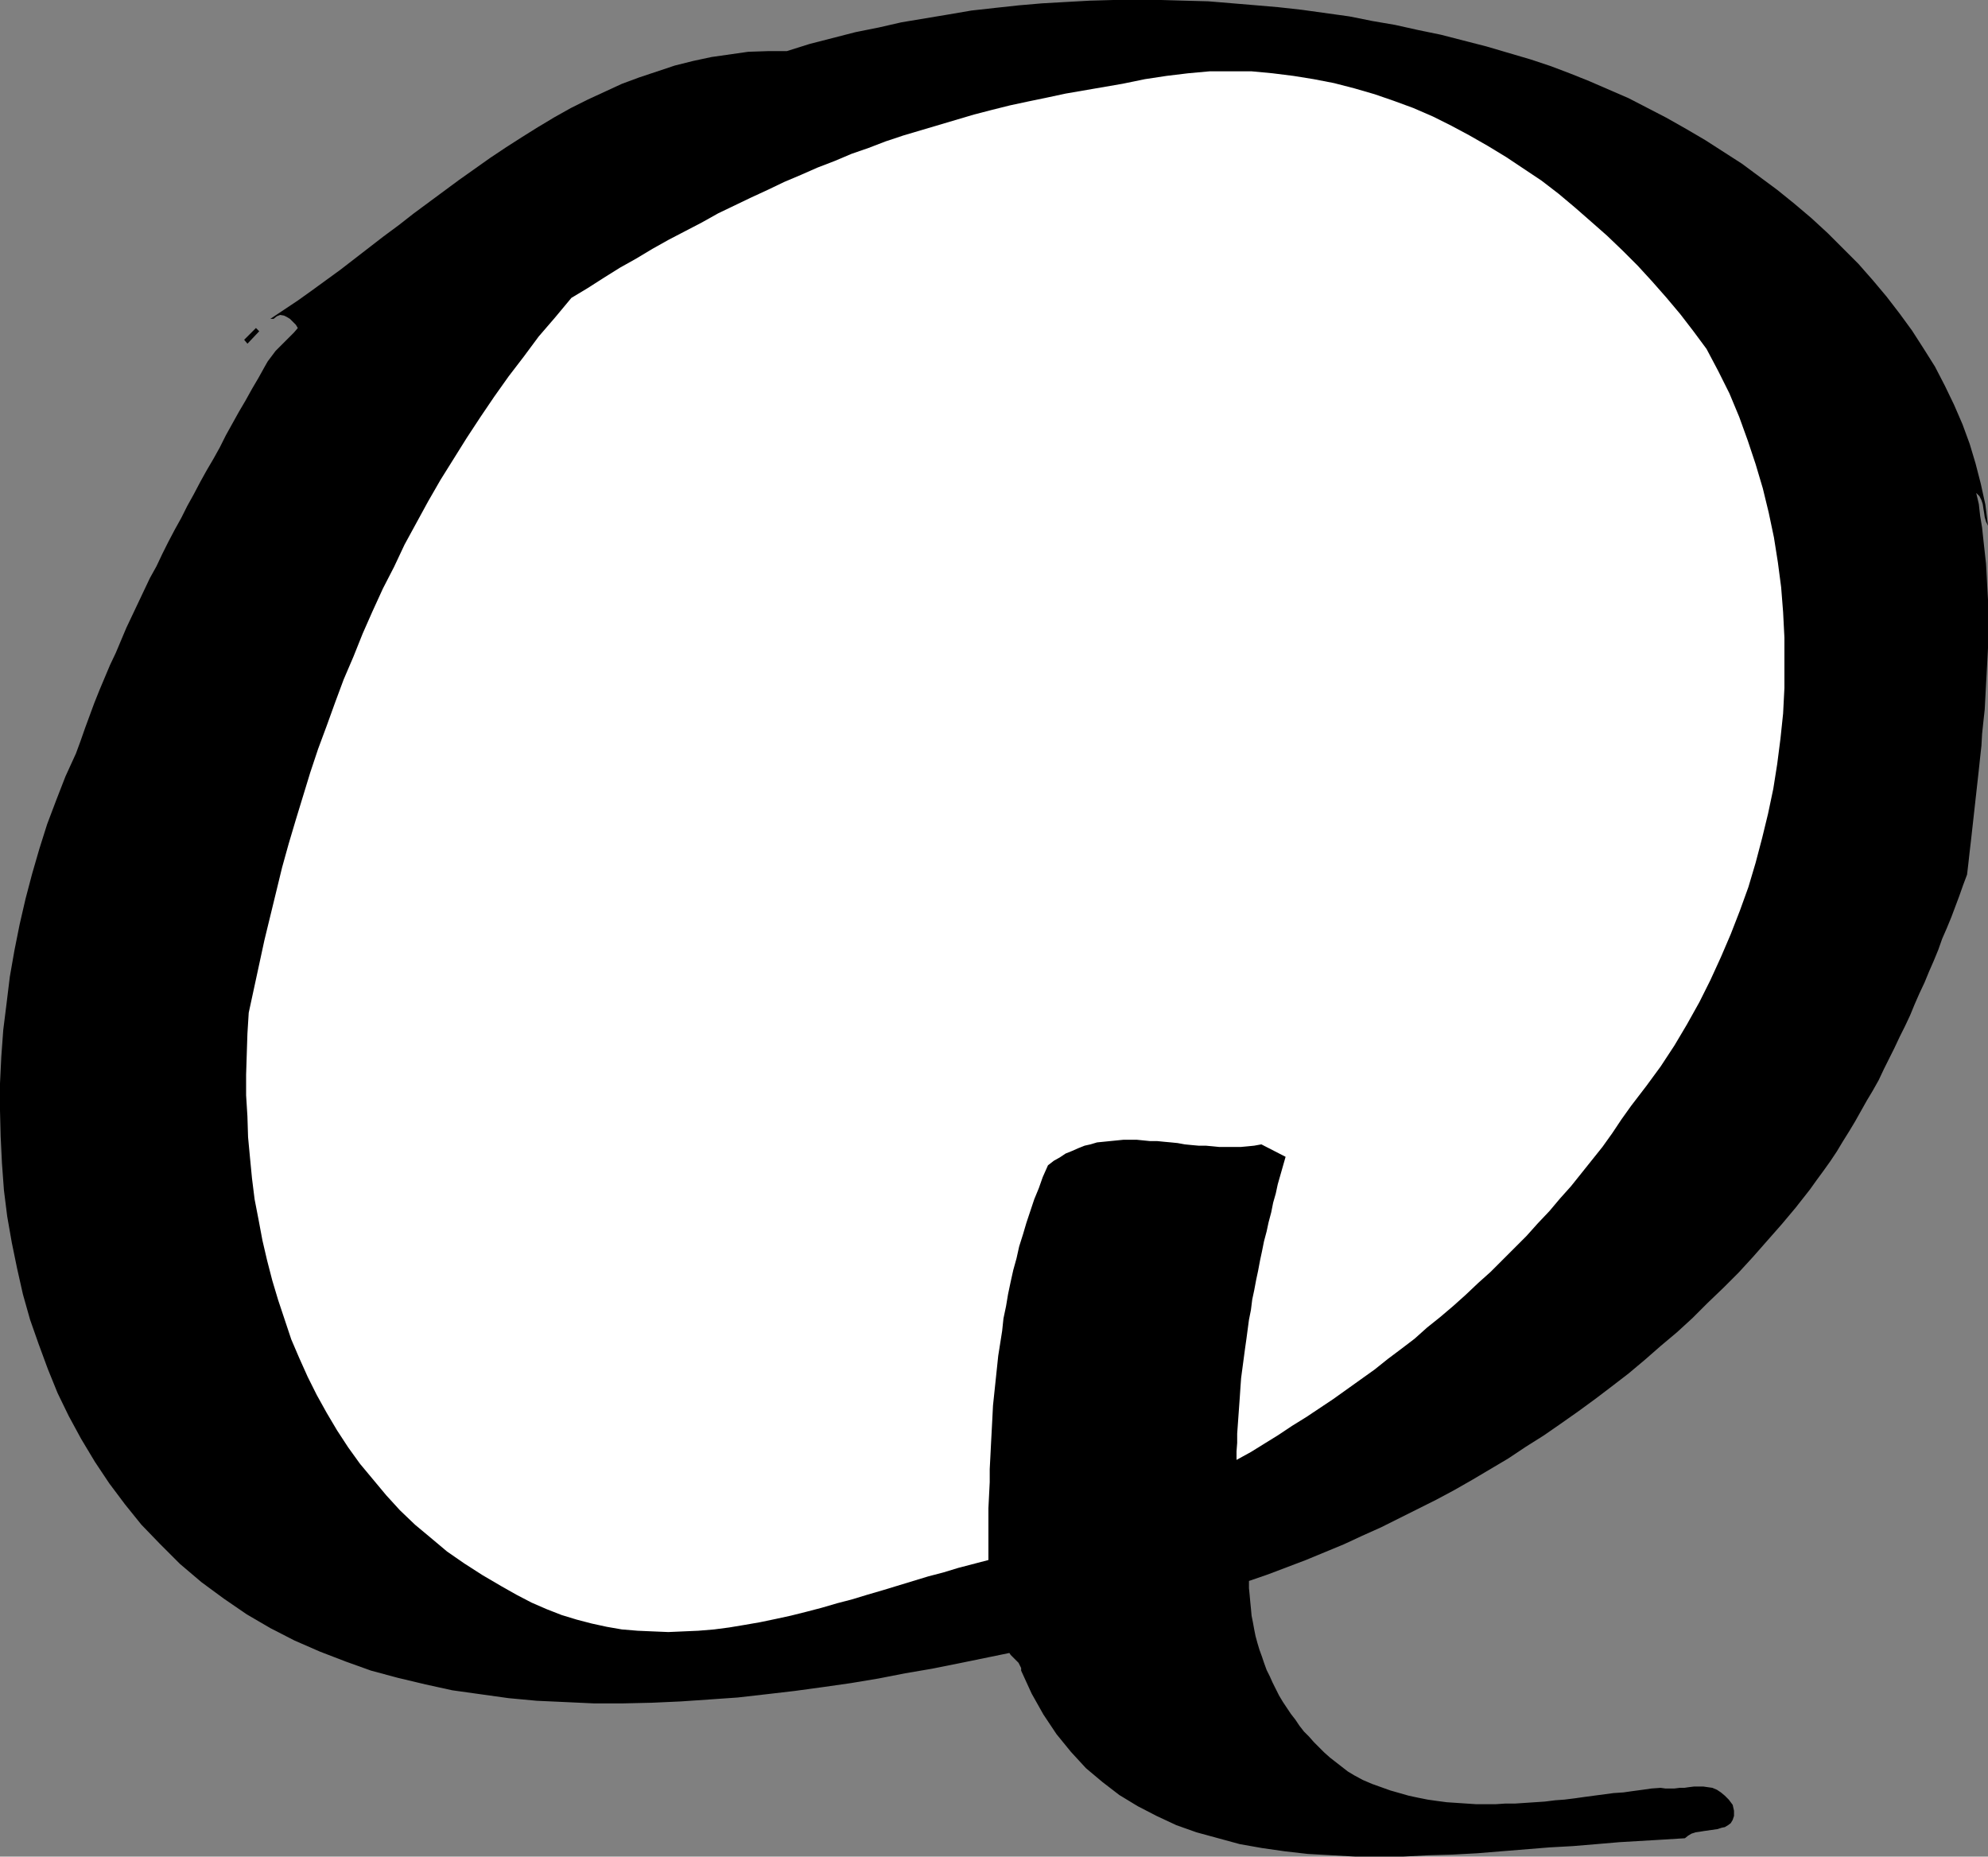 <?xml version="1.0" encoding="UTF-8" standalone="no"?>
<svg
   version="1.0"
   width="129.852mm"
   height="121.258mm"
   id="svg3"
   sodipodi:docname="Marker Q.wmf"
   xmlns:inkscape="http://www.inkscape.org/namespaces/inkscape"
   xmlns:sodipodi="http://sodipodi.sourceforge.net/DTD/sodipodi-0.dtd"
   xmlns="http://www.w3.org/2000/svg"
   xmlns:svg="http://www.w3.org/2000/svg">
  <rect width="100%" height="100%" fill="#808080" stroke="none"/>
  <sodipodi:namedview
     id="namedview3"
     pagecolor="#ffffff"
     bordercolor="#000000"
     borderopacity="0.25"
     inkscape:showpageshadow="2"
     inkscape:pageopacity="0.0"
     inkscape:pagecheckerboard="0"
     inkscape:deskcolor="#d1d1d1"
     inkscape:document-units="mm" />
  <defs
     id="defs1">
    <pattern
       id="WMFhbasepattern"
       patternUnits="userSpaceOnUse"
       width="6"
       height="6"
       x="0"
       y="0" />
  </defs>
  <path
     style="fill:#000000;fill-opacity:1;fill-rule:evenodd;stroke:none"
     d="m 490.779,129.765 -0.485,-0.97 -0.323,-1.131 -0.162,-1.131 -0.162,-0.97 -0.162,-1.131 -0.323,-0.97 -0.485,-0.97 -0.808,-0.808 0.646,2.747 0.323,2.909 0.485,2.909 0.323,3.07 0.323,2.909 0.323,2.909 0.162,2.909 0.162,3.07 0.162,2.909 v 3.07 2.909 3.07 2.909 l -0.162,3.07 -0.162,3.07 -0.162,2.909 -0.162,3.07 -0.162,3.07 -0.323,2.909 -0.323,3.07 -0.162,2.909 -0.323,2.909 -0.323,3.07 -0.323,2.909 -0.323,2.909 -0.323,2.909 -0.323,2.909 -0.323,2.909 -0.323,2.909 -0.323,2.747 -0.323,2.909 -0.323,2.747 -0.97,2.586 -0.97,2.747 -0.97,2.586 -0.97,2.586 -1.131,2.747 -1.131,2.586 -0.97,2.747 -1.131,2.747 -1.131,2.586 -1.131,2.747 -1.293,2.747 -1.131,2.586 -1.131,2.747 -1.293,2.747 -1.293,2.586 -1.293,2.747 -1.293,2.586 -1.293,2.586 -1.293,2.747 -1.454,2.586 -1.454,2.424 -1.454,2.586 -1.454,2.586 -1.454,2.424 -1.616,2.586 -1.454,2.424 -1.616,2.424 -1.616,2.262 -1.778,2.424 -1.616,2.262 -1.778,2.262 -1.778,2.262 -3.394,4.04 -3.555,4.04 -3.555,4.04 -3.555,3.878 -3.717,3.717 -3.878,3.717 -3.717,3.717 -3.878,3.555 -4.04,3.394 -3.878,3.394 -4.04,3.394 -4.202,3.232 -4.04,3.07 -4.202,3.07 -4.363,3.07 -4.202,2.909 -4.363,2.747 -4.363,2.909 -4.363,2.586 -4.363,2.586 -4.525,2.586 -4.525,2.424 -4.525,2.262 -4.525,2.262 -4.525,2.262 -4.686,2.101 -4.525,2.101 -4.686,1.939 -4.686,1.939 -4.686,1.778 -4.686,1.778 -4.686,1.616 v 1.778 l 0.162,1.616 0.162,1.778 0.162,1.616 0.162,1.778 0.323,1.616 0.323,1.778 0.323,1.616 0.485,1.778 0.485,1.616 0.646,1.778 0.485,1.454 0.646,1.778 0.808,1.616 0.646,1.454 0.808,1.616 0.808,1.616 0.97,1.616 0.97,1.454 0.97,1.454 1.131,1.454 0.97,1.454 1.131,1.454 1.293,1.293 1.131,1.293 1.293,1.293 1.293,1.293 1.454,1.293 1.454,1.131 1.454,1.131 1.454,1.131 1.616,0.97 2.101,1.131 2.262,0.97 2.262,0.808 2.262,0.808 2.262,0.646 2.262,0.646 2.262,0.485 2.424,0.485 2.262,0.323 2.424,0.323 2.424,0.162 2.424,0.162 2.424,0.162 h 2.424 2.424 l 2.424,-0.162 h 2.424 l 2.424,-0.162 2.424,-0.162 2.424,-0.162 2.586,-0.323 2.262,-0.162 2.586,-0.323 2.262,-0.323 2.424,-0.323 2.424,-0.323 2.424,-0.323 2.424,-0.162 2.262,-0.323 2.424,-0.323 2.262,-0.323 2.262,-0.162 1.131,0.162 h 1.131 1.131 l 1.293,-0.162 h 1.131 l 1.131,-0.162 1.293,-0.162 h 1.131 1.131 l 1.131,0.162 1.131,0.162 1.131,0.485 0.97,0.646 0.97,0.808 0.97,0.97 0.97,1.293 0.323,1.454 v 1.293 l -0.323,0.97 -0.485,0.808 -0.646,0.485 -0.808,0.485 -0.808,0.162 -0.97,0.323 -1.131,0.162 -1.131,0.162 -1.131,0.162 -0.97,0.162 -1.131,0.162 -0.97,0.323 -0.808,0.485 -0.808,0.646 -5.171,0.323 -5.494,0.323 -5.494,0.323 -5.656,0.485 -5.818,0.485 -5.818,0.323 -5.979,0.485 -5.979,0.485 -5.979,0.485 -5.979,0.323 -5.979,0.162 -6.141,0.323 h -5.979 -5.979 l -5.818,-0.323 -5.818,-0.323 -5.656,-0.646 -5.656,-0.808 -5.494,-0.97 -5.333,-1.454 -5.333,-1.454 -5.01,-1.778 -4.848,-2.262 -4.686,-2.424 -4.525,-2.747 -4.202,-3.232 -4.04,-3.394 -3.717,-4.04 -3.555,-4.363 -3.232,-4.848 -2.909,-5.171 -2.586,-5.656 v -0.646 l -0.323,-0.646 -0.323,-0.646 -0.485,-0.485 -0.485,-0.485 -0.485,-0.485 -0.485,-0.485 -0.323,-0.485 -6.302,1.293 -6.302,1.293 -6.464,1.293 -6.626,1.131 -6.626,1.293 -6.787,1.131 -6.787,0.97 -7.11,0.97 -6.949,0.808 -7.11,0.808 -6.949,0.485 -7.11,0.485 -7.11,0.323 -7.11,0.162 h -7.272 l -6.949,-0.323 -7.11,-0.323 -6.949,-0.646 -6.949,-0.97 -6.949,-0.97 -6.626,-1.454 -6.787,-1.616 -6.626,-1.778 -6.302,-2.262 -6.302,-2.424 -6.302,-2.747 -5.979,-3.07 -5.818,-3.394 -5.656,-3.878 -5.494,-4.04 -5.333,-4.525 -5.01,-5.01 -4.525,-4.686 -4.04,-5.01 -3.878,-5.171 -3.555,-5.333 -3.394,-5.656 -3.07,-5.656 -2.747,-5.656 -2.424,-5.979 -2.262,-6.141 -2.101,-5.979 L 5.656,319.483 4.202,313.019 2.909,306.716 1.778,300.252 0.97,293.788 0.485,287.163 0.162,280.537 0,274.073 v -6.626 l 0.323,-6.626 0.485,-6.626 0.808,-6.464 0.808,-6.626 1.131,-6.464 1.293,-6.464 1.454,-6.302 1.616,-6.141 1.778,-6.141 1.939,-6.141 2.262,-5.979 2.262,-5.818 2.586,-5.656 1.131,-3.07 1.131,-3.232 1.131,-3.07 1.131,-3.07 1.293,-3.232 1.293,-3.07 1.293,-3.07 1.454,-3.07 1.293,-3.07 1.293,-3.07 1.454,-3.07 1.454,-3.07 1.454,-3.07 1.454,-3.07 1.616,-2.909 1.454,-3.07 1.454,-2.909 1.616,-3.07 1.616,-2.909 1.454,-2.909 1.616,-2.909 1.616,-3.07 1.616,-2.909 1.616,-2.747 1.616,-2.909 1.454,-2.909 1.616,-2.909 1.616,-2.909 1.616,-2.747 1.616,-2.909 1.616,-2.747 1.616,-2.909 0.646,-1.131 0.97,-1.293 0.97,-1.293 1.131,-1.131 1.131,-1.131 1.131,-1.131 1.131,-1.131 0.97,-1.131 -0.485,-0.808 -0.646,-0.646 -0.808,-0.808 -0.808,-0.485 -0.646,-0.323 -0.97,-0.162 -0.808,0.323 -0.808,0.646 h -0.808 l 3.394,-2.262 3.394,-2.262 3.394,-2.424 3.555,-2.586 3.555,-2.586 3.555,-2.747 3.555,-2.747 3.555,-2.747 3.717,-2.747 3.717,-2.909 3.717,-2.747 3.717,-2.747 3.717,-2.747 3.878,-2.747 3.878,-2.747 3.878,-2.586 4.04,-2.586 3.878,-2.424 4.04,-2.424 4.04,-2.262 4.202,-2.101 4.202,-1.939 4.202,-1.939 4.363,-1.616 4.363,-1.454 4.363,-1.454 4.525,-1.131 4.525,-0.97 4.525,-0.646 4.525,-0.646 4.848,-0.162 h 4.686 l 5.656,-1.778 5.656,-1.454 5.656,-1.454 5.656,-1.131 5.656,-1.293 5.818,-0.97 5.818,-0.97 5.656,-0.97 5.818,-0.646 5.979,-0.646 5.656,-0.485 L 263.246,0.485 269.064,0.162 274.881,0 h 5.818 5.979 l 5.656,0.162 5.979,0.162 5.818,0.485 5.818,0.485 5.656,0.485 5.818,0.646 5.818,0.808 5.818,0.808 5.656,1.131 5.656,0.97 5.818,1.293 5.494,1.131 5.656,1.454 5.656,1.454 5.494,1.616 5.494,1.616 4.848,1.616 4.686,1.778 4.848,1.939 4.848,2.101 4.848,2.101 4.686,2.424 4.686,2.424 4.848,2.747 4.686,2.747 4.525,2.909 4.525,2.909 4.363,3.232 4.363,3.232 4.202,3.394 4.202,3.555 4.04,3.717 3.717,3.717 3.878,3.878 3.555,4.04 3.394,4.04 3.232,4.202 3.07,4.202 2.909,4.525 2.747,4.363 2.424,4.686 2.262,4.686 2.101,4.848 1.778,4.848 1.454,4.848 1.293,5.01 1.131,5.171 z"
     id="path1" />
  <path
     style="fill:#ffffff;fill-opacity:1;fill-rule:evenodd;stroke:none"
     d="m 305.262,360.368 v -2.101 l 0.162,-2.101 v -2.262 l 0.162,-2.262 0.162,-2.262 0.162,-2.262 0.162,-2.262 0.162,-2.424 0.162,-2.262 0.323,-2.424 0.323,-2.424 0.323,-2.424 0.323,-2.262 0.323,-2.424 0.323,-2.424 0.485,-2.424 0.323,-2.586 0.485,-2.262 0.485,-2.586 0.485,-2.262 0.485,-2.586 0.485,-2.262 0.485,-2.424 0.646,-2.424 0.485,-2.262 0.646,-2.424 0.485,-2.424 0.646,-2.262 0.485,-2.262 0.646,-2.262 0.646,-2.262 0.646,-2.262 -5.979,-3.07 -1.778,0.323 -1.616,0.162 -1.778,0.162 h -1.778 -1.616 -1.778 l -1.616,-0.162 -1.778,-0.162 h -1.778 l -1.778,-0.162 -1.616,-0.162 -1.778,-0.323 -1.616,-0.162 -1.778,-0.162 -1.616,-0.162 h -1.778 l -1.616,-0.162 -1.616,-0.162 h -1.616 -1.778 l -1.616,0.162 -1.616,0.162 -1.616,0.162 -1.616,0.162 -1.616,0.485 -1.454,0.323 -1.616,0.646 -1.454,0.646 -1.616,0.646 -1.454,0.97 -1.454,0.808 -1.454,1.131 -1.293,2.909 -0.97,2.747 -1.131,2.747 -0.97,2.909 -0.97,2.909 -0.808,2.747 -0.97,3.07 -0.646,2.909 -0.808,2.909 -0.646,2.909 -0.646,3.07 -0.485,2.909 -0.646,3.07 -0.323,3.07 -0.485,3.07 -0.485,3.07 -0.323,3.07 -0.323,3.07 -0.323,3.07 -0.323,3.07 -0.162,3.232 -0.162,3.07 -0.162,3.07 -0.162,3.232 -0.162,3.07 v 3.232 l -0.162,3.232 -0.162,3.232 v 3.07 3.232 3.232 3.232 l -3.717,0.97 -3.717,0.97 -3.717,1.131 -3.717,0.97 -3.717,1.131 -3.717,1.131 -3.717,1.131 -3.878,1.131 -3.717,1.131 -3.717,0.97 -3.878,1.131 -3.717,0.97 -3.878,0.97 -3.717,0.808 -3.878,0.808 -3.717,0.646 -3.878,0.646 -3.717,0.485 -3.878,0.323 -3.717,0.162 -3.717,0.162 -3.878,-0.162 -3.717,-0.162 -3.878,-0.323 -3.717,-0.646 -3.717,-0.808 -3.717,-0.97 -3.717,-1.131 -3.717,-1.454 -3.717,-1.616 -3.717,-1.939 -3.717,-2.101 -4.686,-2.747 -4.525,-2.909 -4.202,-2.909 -4.04,-3.394 -3.878,-3.232 -3.717,-3.555 -3.394,-3.717 -3.232,-3.878 -3.232,-3.878 -2.909,-4.04 -2.747,-4.202 -2.586,-4.363 -2.424,-4.363 -2.262,-4.525 -2.101,-4.686 -1.939,-4.525 -1.616,-4.848 -1.616,-4.848 -1.454,-4.848 -1.293,-5.01 -1.131,-4.848 -0.97,-5.171 -0.97,-5.01 -0.646,-5.171 -0.485,-5.01 -0.485,-5.171 -0.162,-5.171 -0.323,-5.171 v -5.01 l 0.162,-5.171 0.162,-5.01 0.323,-5.171 1.293,-5.979 1.293,-5.979 1.293,-5.979 1.454,-5.979 1.454,-5.979 1.454,-5.979 1.616,-5.818 1.778,-5.979 1.778,-5.818 1.778,-5.818 1.939,-5.818 2.101,-5.656 2.101,-5.818 2.101,-5.656 2.424,-5.656 2.262,-5.656 2.424,-5.494 2.586,-5.656 2.747,-5.333 2.586,-5.494 2.909,-5.333 2.909,-5.333 3.07,-5.333 3.232,-5.171 3.232,-5.171 3.394,-5.171 3.394,-5.01 3.555,-5.01 3.717,-4.848 3.717,-5.01 4.04,-4.686 4.04,-4.848 4.04,-2.424 4.04,-2.586 3.878,-2.424 4.04,-2.262 4.04,-2.424 4.04,-2.262 4.04,-2.101 4.04,-2.101 4.04,-2.262 4.04,-1.939 4.04,-1.939 4.202,-1.939 4.04,-1.939 4.202,-1.778 4.04,-1.778 4.202,-1.616 4.202,-1.778 4.202,-1.454 4.202,-1.616 4.363,-1.454 4.363,-1.293 4.363,-1.293 4.363,-1.293 4.363,-1.293 4.363,-1.131 4.525,-1.131 4.525,-0.97 4.686,-0.97 4.525,-0.97 4.686,-0.808 4.686,-0.808 4.686,-0.808 5.494,-1.131 5.333,-0.808 5.333,-0.646 5.333,-0.485 h 5.171 5.171 l 5.171,0.485 5.171,0.646 5.01,0.808 5.01,0.97 5.01,1.293 5.01,1.454 4.686,1.616 4.848,1.778 4.848,2.101 4.525,2.262 4.525,2.424 4.525,2.586 4.525,2.747 4.363,2.909 4.363,2.909 4.202,3.232 4.04,3.394 3.878,3.394 4.04,3.555 3.878,3.717 3.717,3.717 3.555,3.878 3.555,4.04 3.394,4.04 3.232,4.202 3.232,4.363 2.909,5.494 2.747,5.494 2.424,5.818 2.101,5.818 1.939,5.818 1.778,5.979 1.454,5.979 1.293,6.141 0.97,6.141 0.808,6.141 0.485,6.141 0.323,6.302 v 6.141 6.302 l -0.323,6.302 -0.646,6.141 -0.808,6.302 -0.97,6.141 -1.293,6.141 -1.454,5.979 -1.616,6.141 -1.778,5.979 -2.101,5.818 -2.262,5.818 -2.424,5.656 -2.586,5.656 -2.747,5.494 -3.07,5.494 -3.07,5.171 -3.394,5.171 -3.555,4.848 -3.717,4.848 -2.424,3.394 -2.262,3.394 -2.424,3.394 -2.586,3.232 -2.586,3.232 -2.586,3.232 -2.747,3.07 -2.586,3.07 -2.909,3.07 -2.747,3.07 -3.07,3.07 -2.909,2.909 -2.909,2.909 -3.07,2.747 -3.07,2.909 -3.07,2.747 -3.232,2.747 -3.232,2.586 -3.07,2.747 -3.394,2.586 -3.232,2.424 -3.232,2.586 -3.394,2.424 -3.394,2.424 -3.394,2.424 -3.394,2.262 -3.394,2.262 -3.394,2.101 -3.394,2.262 -3.394,2.101 -3.394,2.101 z"
     id="path2" />
  <path
     style="fill:#000000;fill-opacity:1;fill-rule:evenodd;stroke:none"
     d="m 63.186,80.961 0.808,0.808 -2.909,3.07 -0.808,-0.97 z"
     id="path3" />
</svg>
